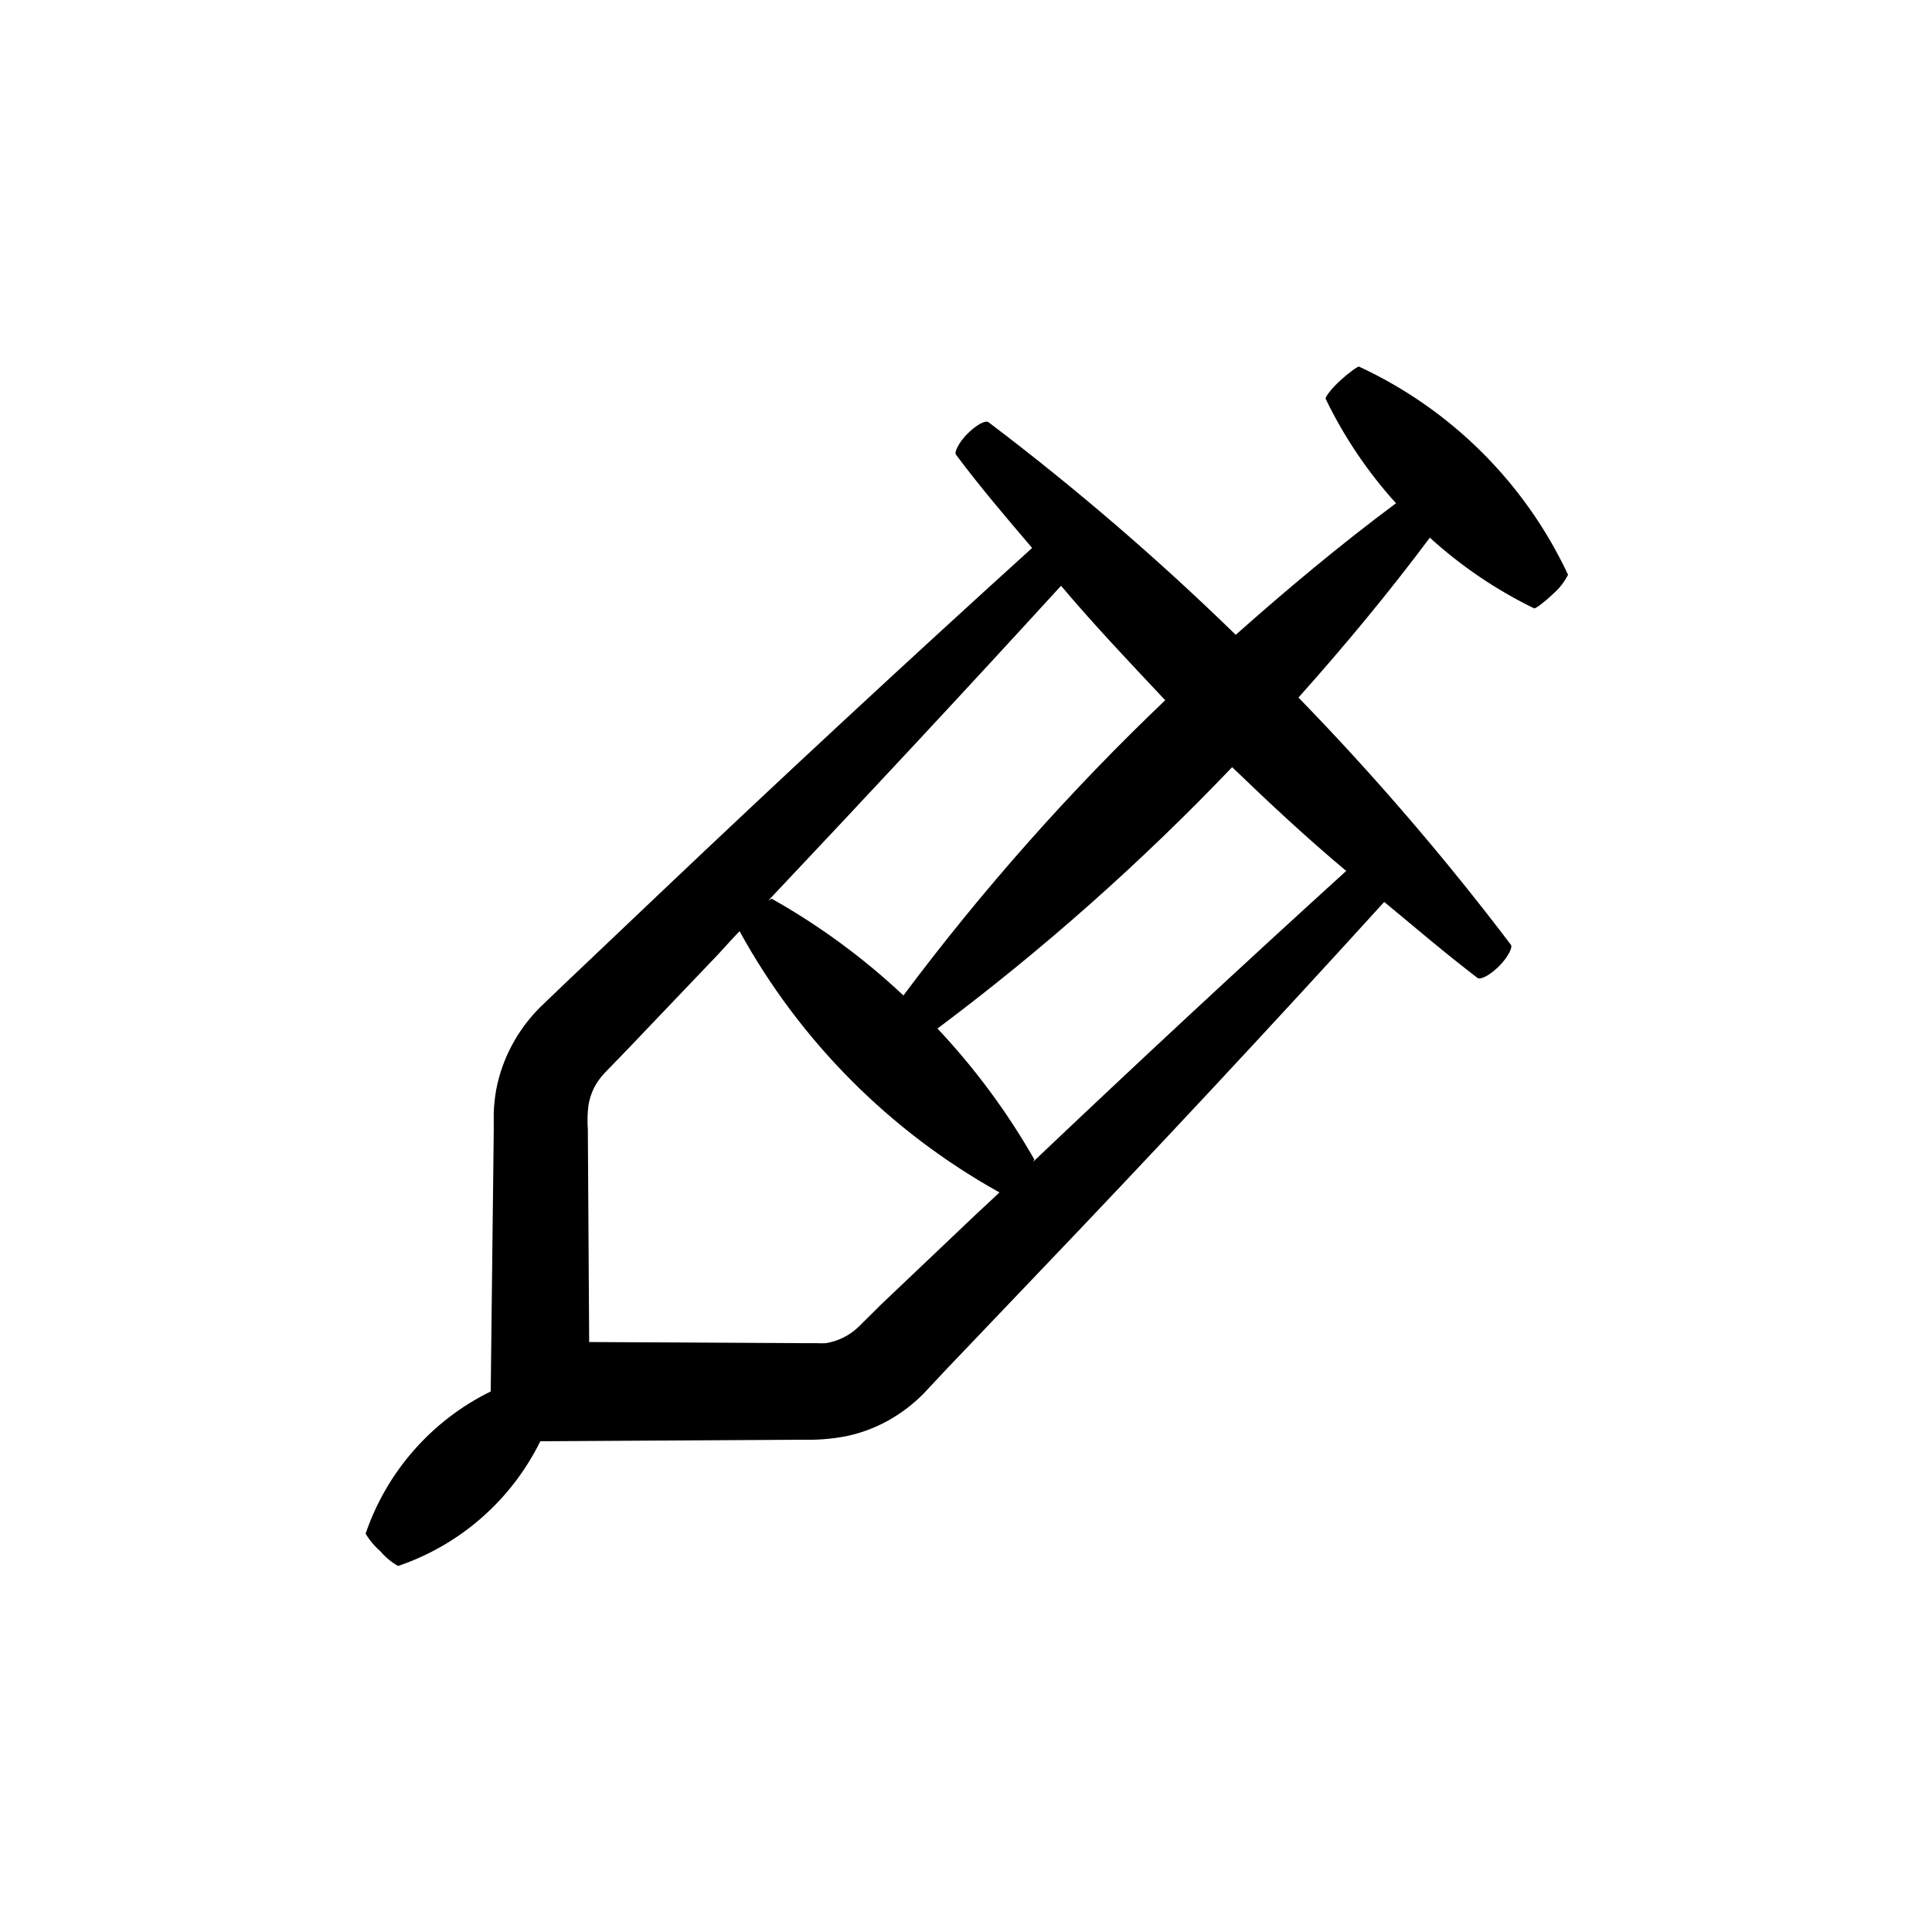 <?xml version="1.0" encoding="UTF-8"?>
<!-- Uploaded to: ICON Repo, www.svgrepo.com, Generator: ICON Repo Mixer Tools -->
<svg fill="#000000" width="800px" height="800px" version="1.1" viewBox="144 144 512 512" xmlns="http://www.w3.org/2000/svg">
 <path d="m244.82 555.12c1.32 1.562 2.906 2.875 4.688 3.879 16.445-5.582 30-17.473 37.684-33.051l69.426-0.402c3.66 0.098 7.324-0.172 10.934-0.805 4.113-0.773 8.078-2.203 11.738-4.234 3.594-1.984 6.871-4.496 9.723-7.453l5.945-6.348 24.031-25.191c31-32.414 61.617-65.242 91.844-98.496 8.16 6.75 16.223 13.652 24.738 20.152 0.855 0.555 3.375-0.805 5.691-3.125 2.316-2.316 3.727-5.039 3.125-5.691-17.402-22.961-36.195-44.836-56.277-65.496 12.141-13.602 23.832-27.66 34.812-42.371h0.004c8.277 7.539 17.59 13.848 27.656 18.742 0.453 0 2.621-1.562 5.039-3.879 1.621-1.41 2.957-3.121 3.93-5.035-11.406-24.34-31.031-43.875-55.418-55.168-0.402 0-2.519 1.461-5.039 3.777-2.519 2.316-3.981 4.434-3.777 4.785 4.863 10.062 11.141 19.375 18.641 27.66-14.762 10.984-28.816 22.723-42.473 34.863-20.641-20.117-42.516-38.926-65.496-56.324-0.805-0.656-3.273 0.707-5.594 3.023-2.316 2.316-3.629 5.039-3.023 5.594 6.348 8.516 13.199 16.523 20.152 24.688-33.352 30.23-66.352 60.844-99 91.844l-25.191 23.93-6.246 5.996 0.004-0.004c-2.969 2.973-5.484 6.367-7.457 10.078-1.953 3.664-3.348 7.606-4.129 11.688-0.371 2.062-0.59 4.152-0.656 6.246v4.586l-0.805 69.172c-15.617 7.664-27.543 21.223-33.152 37.688 1.055 1.762 2.379 3.34 3.93 4.684zm255.94-180.31c-27.945 25.391-55.621 51.102-83.027 77.133 0 0 0.402-0.605 0.352-0.707-7.148-12.527-15.754-24.16-25.645-34.66 27.902-20.891 54.023-44.059 78.09-69.273 9.773 9.422 19.699 18.691 30.23 27.508zm-47.863-45.344c-25.305 24.129-48.543 50.336-69.477 78.344-10.562-9.926-22.285-18.535-34.914-25.645 0 0-0.555 0.301-0.855 0.453 26.047-27.609 51.895-55.32 77.535-83.379 8.719 10.328 18.039 20.152 27.508 30.227zm-152.96 107.51c0.258-1.605 0.75-3.168 1.461-4.633 0.773-1.492 1.758-2.867 2.922-4.082l6.047-6.246 24.031-25.191c1.863-2.016 3.68-4.082 5.594-6.047 15.98 29.098 39.855 53.094 68.871 69.227-2.016 1.965-4.133 3.828-6.195 5.793l-25.191 23.93-6.047 5.996c-1.18 1.117-2.523 2.051-3.981 2.769-1.449 0.707-2.996 1.199-4.586 1.461-0.805 0.051-1.613 0.051-2.418 0h-4.031l-56.277-0.301-0.352-56.328c-0.156-2.113-0.105-4.242 0.152-6.348z"/>
</svg>